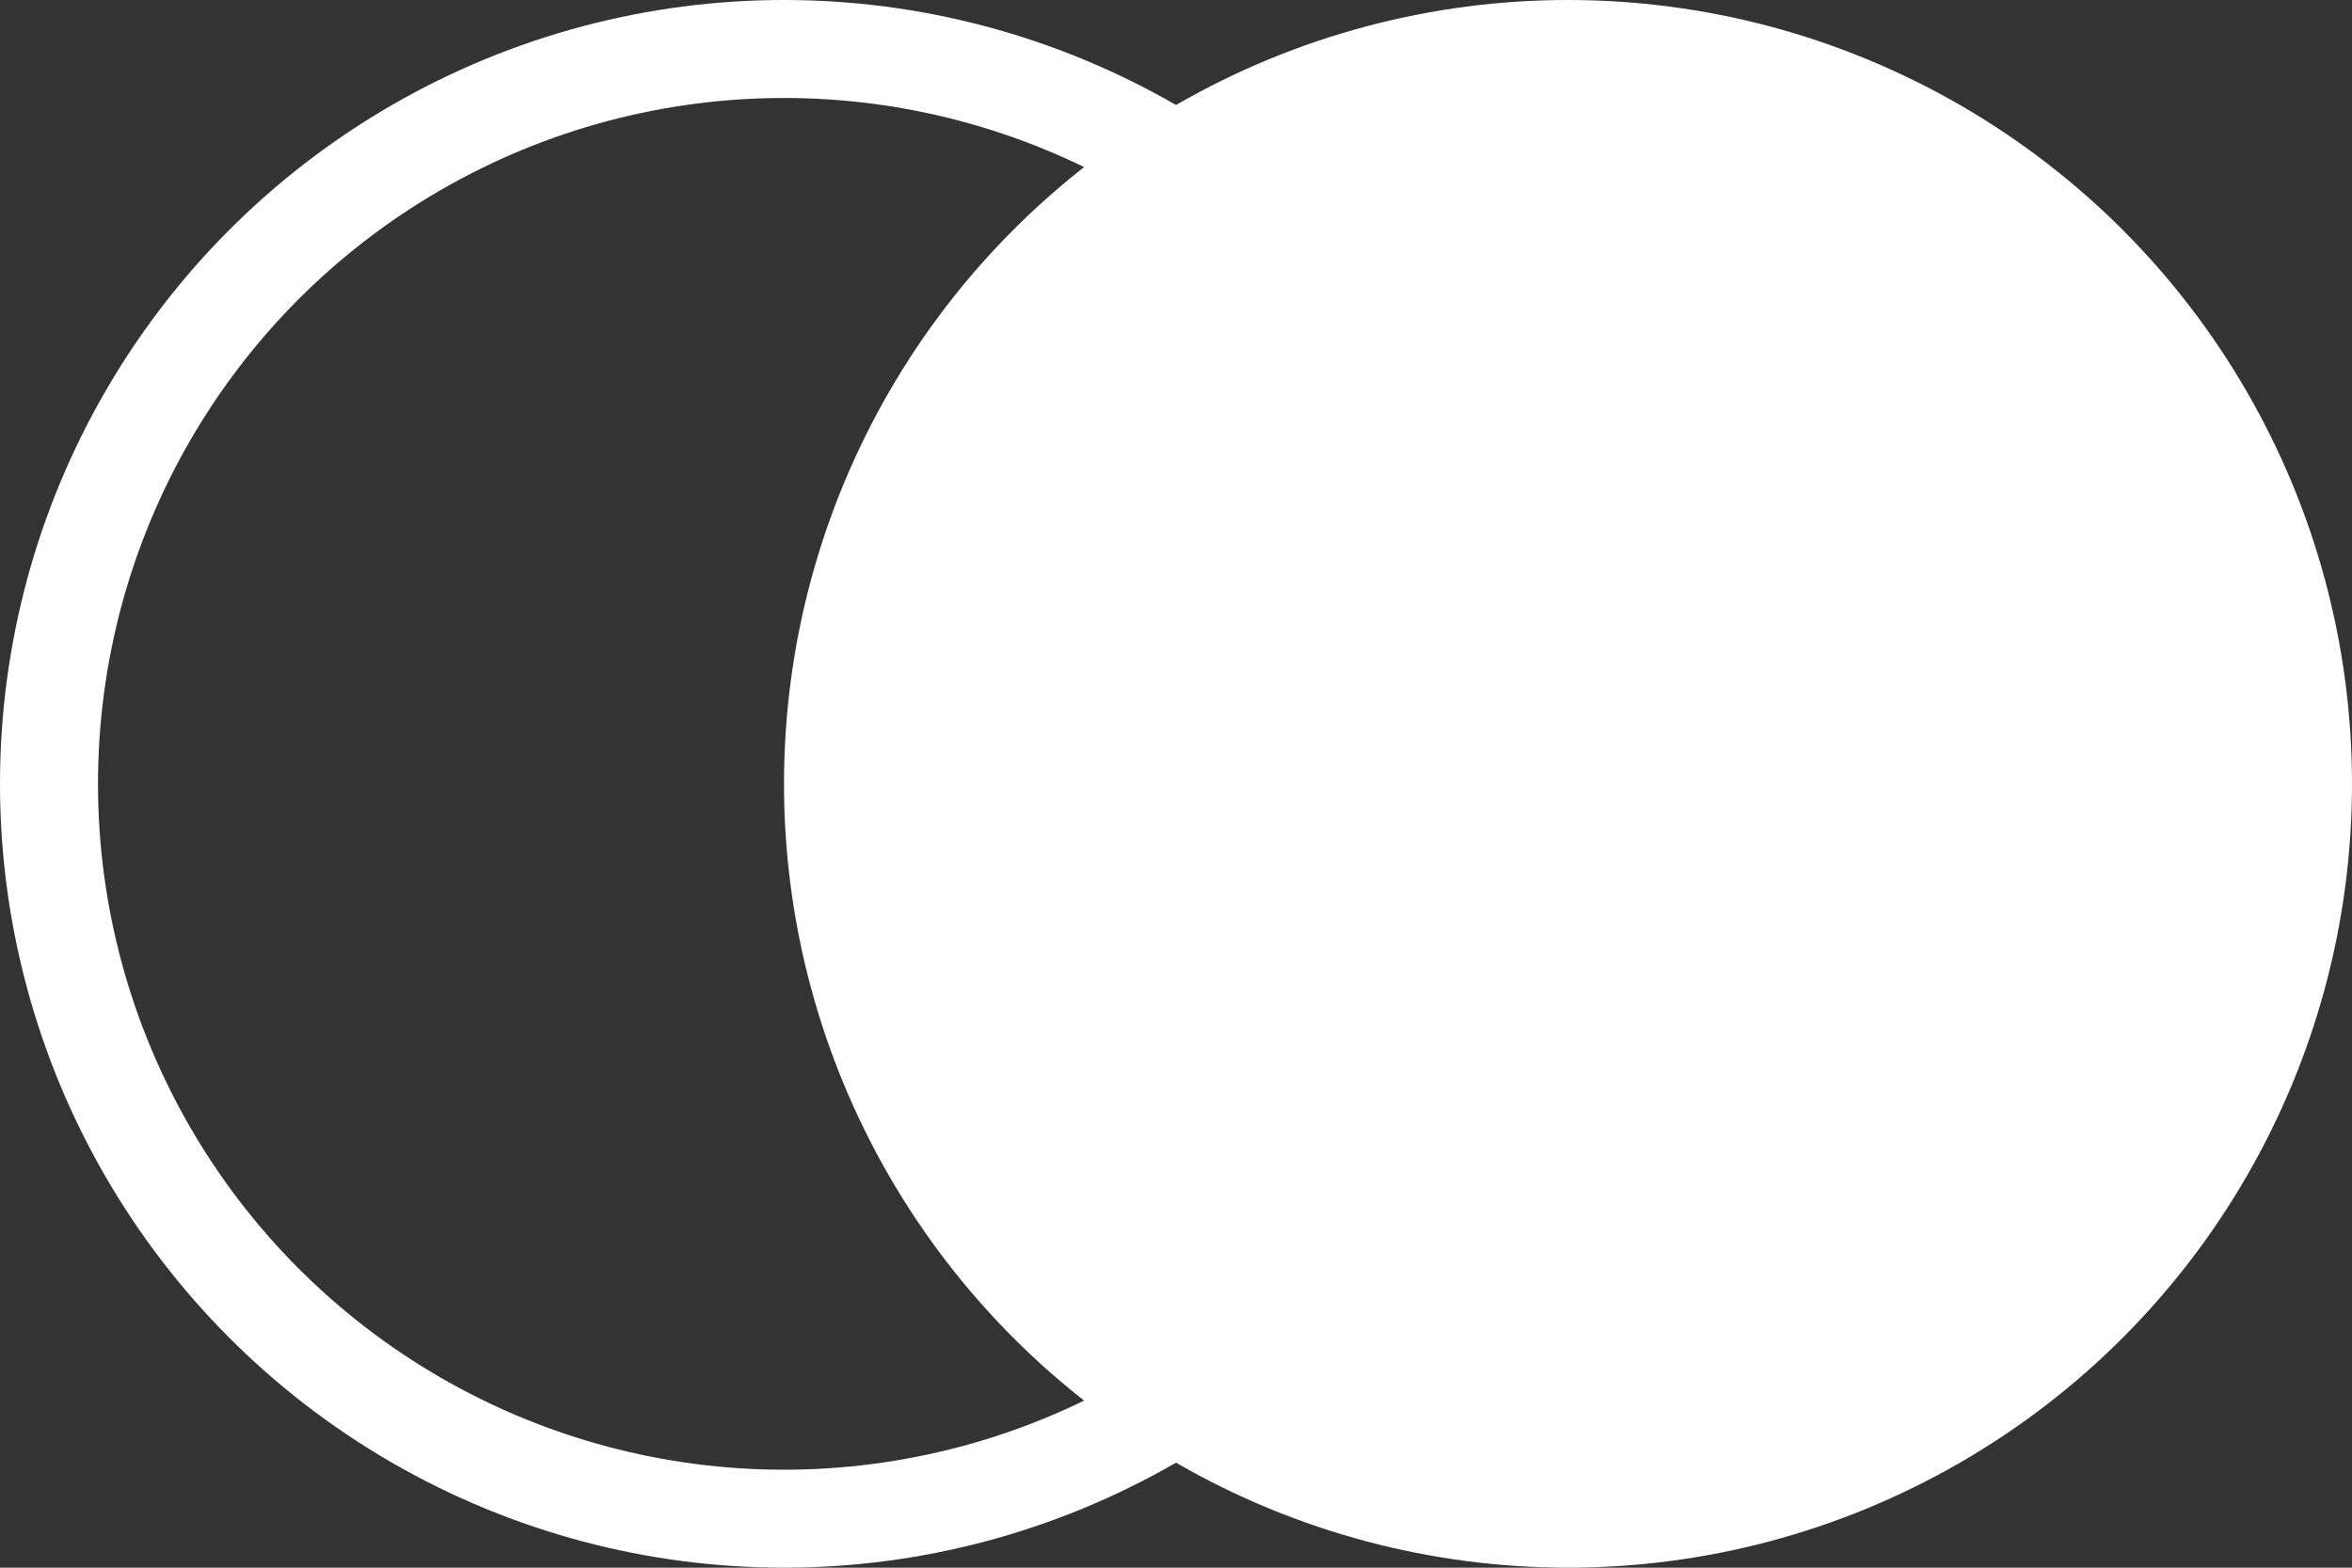 <svg width="36" height="24" viewBox="0 0 36 24" fill="none" xmlns="http://www.w3.org/2000/svg">
<rect x="0" y="0" width="36" height="24" fill="#333333" stroke="none"/>
<circle cx="24" cy="12" r="11.5" fill="white" stroke="white"/>
<circle cx="12" cy="12" r="11.25" stroke="white" stroke-width="1.5"/>
</svg>
